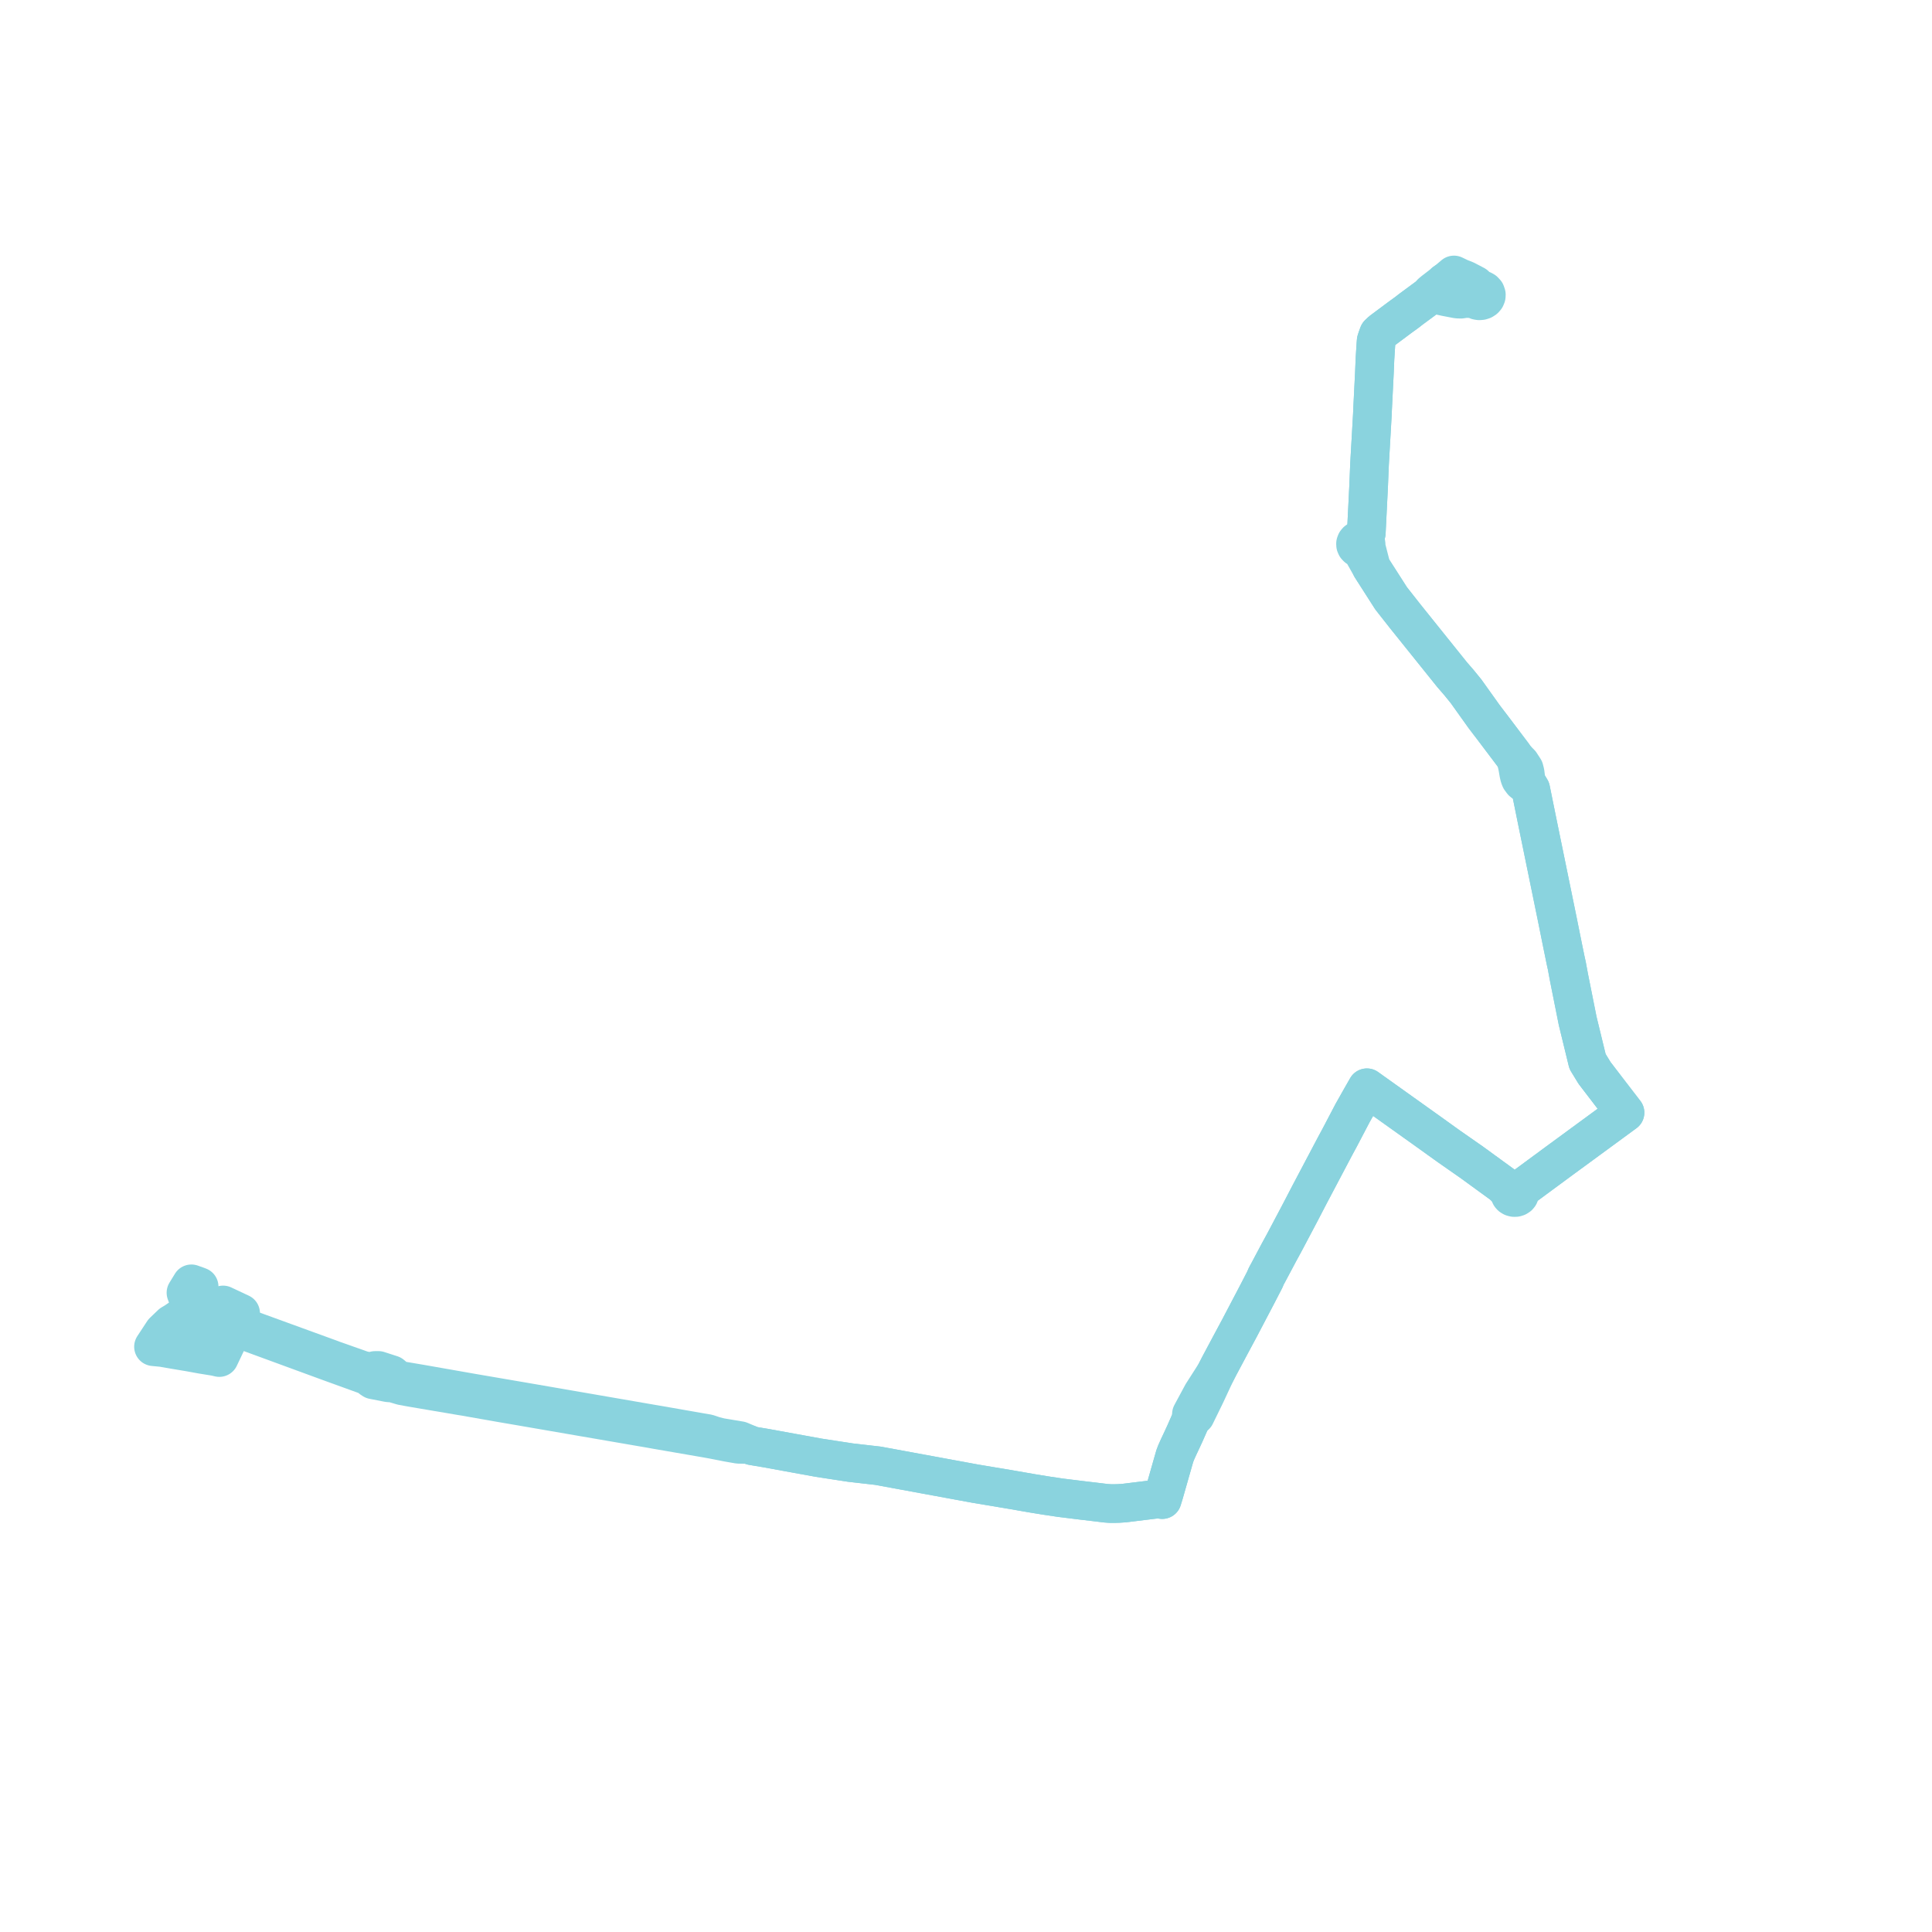     
<svg width="251.745" height="251.745" version="1.1"
     xmlns="http://www.w3.org/2000/svg">

  <title>Plan de ligne</title>
  <desc>Du 2022-08-01 au 9999-01-01</desc>

<path d='M 29.067 170.038 L 30.841 170.871 L 31.355 171.112 L 31.049 171.731 L 30.785 172.24 L 30.634 172.545 L 30.463 172.89 L 30.409 172.999 L 30.344 173.161 L 30.106 173.683 L 28.58 176.893 L 28.069 176.773 L 26.274 176.481 L 24.731 176.199 L 22.938 175.901 L 21.759 175.697 L 21.158 175.593 L 20.581 175.537 L 20 175.481 L 20.948 174.036 L 21.276 173.537 L 22.339 172.518 L 22.836 172.221 L 23.32 171.89 L 23.796 171.717 L 24.162 171.636 L 24.439 171.576 L 25.271 171.513 L 25.967 171.511 L 26.689 171.636 L 27.312 171.789 L 28.353 172.116 L 29.322 172.471 L 30.463 172.89 L 35.799 174.846 L 42.116 177.163 L 43.245 177.576 L 48.251 179.389 L 48.371 179.625 L 48.629 179.798 L 50.559 180.175 L 50.798 180.198 L 50.998 180.16 L 51.604 180.34 L 51.79 180.395 L 52.393 180.575 L 53.661 180.806 L 60.013 181.884 L 60.811 182.012 L 61.431 182.126 L 65.71 182.877 L 67.697 183.216 L 76.086 184.664 L 84.821 186.167 L 85.529 186.295 L 92.064 187.423 L 92.859 187.566 L 93.725 187.735 L 94.814 187.951 L 96.22 188.197 L 97.616 188.222 L 98.006 188.39 L 99.791 188.69 L 106.686 189.946 L 110.791 190.576 L 114.405 190.991 L 127.05 193.318 L 131.848 194.123 L 134.589 194.599 L 136.323 194.881 L 138.184 195.158 L 140.875 195.491 L 142.537 195.687 L 144.136 195.88 L 144.689 195.917 L 145.282 195.917 L 145.784 195.902 L 146.505 195.853 L 150.389 195.377 L 150.864 195.341 L 151.175 195.346 L 151.441 195.402 L 151.671 194.657 L 152.465 191.873 L 153.079 189.723 L 153.264 189.242 L 153.583 188.534 L 154.079 187.48 L 154.261 187.083 L 154.379 186.83 L 155.19 184.988 L 155.763 184.435 L 157.083 181.735 L 158.386 178.937 L 158.869 177.992 L 160.205 175.486 L 161.496 173.078 L 163.858 168.576 L 164.817 166.717 L 164.984 166.315 L 165.348 165.642 L 166.632 163.226 L 167.379 161.854 L 169.114 158.572 L 169.453 157.93 L 169.809 157.245 L 170.628 155.669 L 173.963 149.352 L 174.533 148.298 L 176.242 145.037 L 177.347 143.08 L 178.114 141.738 L 178.791 142.224 L 185.993 147.363 L 188.748 149.34 L 191.795 151.467 L 195.757 154.351 L 196.418 154.982 L 196.819 155.209 L 196.748 155.342 L 196.72 155.486 L 196.74 155.631 L 196.804 155.766 L 196.908 155.883 L 197.08 155.987 L 197.281 156.04 L 197.493 156.037 L 197.692 155.976 L 197.858 155.867 L 197.961 155.74 L 198.018 155.594 L 198.024 155.44 L 197.979 155.291 L 197.887 155.159 L 198.371 154.804 L 199.056 154.3 L 203.418 151.083 L 211.745 144.98 L 209.789 142.439 L 207.772 139.805 L 206.86 138.31 L 205.574 133.024 L 204.436 127.322 L 204.158 125.824 L 204.009 125.153 L 203.554 122.929 L 202.909 119.729 L 200.275 106.883 L 199.458 102.856 L 199.237 102.487 L 198.984 102.3 L 198.75 102.128 L 198.827 101.781 L 198.817 101.407 L 198.73 100.698 L 198.608 100.216 L 198.123 99.469 L 197.506 98.85 L 197.104 98.285 L 194.401 94.705 L 194.049 94.248 L 193.54 93.577 L 193.37 93.353 L 191.033 90.08 L 190.106 88.94 L 189.21 87.905 L 183.103 80.3 L 181.269 77.967 L 179.692 75.503 L 178.693 73.944 L 177.966 71.104 L 178.008 70.924 L 177.979 70.742 L 177.885 70.576 L 177.739 70.454 L 177.556 70.363 L 178.033 69.453 L 178.332 63.439 L 178.456 60.438 L 178.822 54.047 L 178.86 53.148 L 179.089 48.566 L 179.127 47.629 L 179.166 46.714 L 179.284 44.843 L 179.322 44.398 L 179.46 43.981 L 179.632 43.513 L 180.018 43.149 L 182.396 41.376 L 183.375 40.662 L 183.845 40.295 L 186.133 38.607 L 186.331 38.523 L 186.498 38.469 L 186.693 38.436 L 186.858 38.419 L 187.066 38.416 L 187.68 38.528 L 188.018 38.601 L 188.389 38.683 L 189.889 38.971 L 190.368 38.987 L 190.947 38.895 L 191.464 38.911 L 192.059 38.864 L 192.253 39.04 L 192.504 39.155 L 192.751 39.196 L 193.001 39.176 L 193.235 39.099 L 193.433 38.969 L 193.58 38.798 L 193.663 38.599 L 193.676 38.389 L 193.583 38.121 L 193.378 37.901 L 193.169 37.787 L 192.974 37.733 L 192.77 37.718 L 192.208 37.14 L 190.987 36.501 L 190.224 36.198 L 189.455 35.828 L 188.776 36.402 L 188.225 36.82' fill='transparent' stroke='#8ad3de' stroke-linecap='round' stroke-linejoin='round' stroke-width='5.035'/><path d='M 188.225 36.82 L 188.015 37.01 L 186.836 37.917 L 186.521 38.177 L 186.498 38.469 L 186.331 38.523 L 186.133 38.607 L 183.845 40.295 L 183.375 40.662 L 182.396 41.376 L 180.018 43.149 L 179.632 43.513 L 179.46 43.981 L 179.322 44.398 L 179.284 44.843 L 179.166 46.714 L 179.127 47.629 L 179.089 48.566 L 178.86 53.148 L 178.822 54.047 L 178.456 60.438 L 178.332 63.439 L 178.033 69.453 L 177.556 70.363 L 177.358 70.328 L 177.156 70.342 L 176.969 70.404 L 176.81 70.51 L 176.695 70.649 L 176.629 70.83 L 176.637 71.02 L 176.716 71.197 L 176.86 71.344 L 177.053 71.443 L 177.274 71.485 L 177.499 71.465 L 177.689 72.163 L 178.693 73.944 L 179.692 75.503 L 181.269 77.967 L 183.103 80.3 L 189.21 87.905 L 190.106 88.94 L 191.033 90.08 L 193.37 93.353 L 193.54 93.577 L 194.049 94.248 L 194.401 94.705 L 197.104 98.285 L 197.506 98.85 L 197.75 99.928 L 197.894 100.769 L 197.996 101.212 L 198.114 101.51 L 198.377 101.864 L 198.75 102.128 L 198.984 102.3 L 199.237 102.487 L 199.458 102.856 L 200.275 106.883 L 202.909 119.729 L 203.554 122.929 L 204.009 125.153 L 204.158 125.824 L 204.436 127.322 L 205.574 133.024 L 206.86 138.31 L 207.772 139.805 L 209.789 142.439 L 211.745 144.98 L 203.418 151.083 L 199.056 154.3 L 198.371 154.804 L 197.887 155.159 L 197.734 155.041 L 197.544 154.97 L 197.337 154.951 L 197.134 154.989 L 196.955 155.078 L 196.819 155.209 L 196.418 154.982 L 195.757 154.351 L 191.795 151.467 L 188.748 149.34 L 185.993 147.363 L 178.791 142.224 L 178.114 141.738 L 177.347 143.08 L 176.242 145.037 L 174.533 148.298 L 173.963 149.352 L 170.628 155.669 L 169.809 157.245 L 169.453 157.93 L 169.114 158.572 L 167.379 161.854 L 166.632 163.226 L 165.348 165.642 L 164.984 166.315 L 164.817 166.717 L 163.858 168.576 L 161.496 173.078 L 160.205 175.486 L 158.869 177.992 L 158.386 178.937 L 156.656 181.64 L 155.248 184.256 L 155.19 184.988 L 154.379 186.83 L 154.261 187.083 L 154.079 187.48 L 153.583 188.534 L 153.264 189.242 L 153.079 189.723 L 152.465 191.873 L 151.671 194.657 L 151.441 195.402 L 151.175 195.346 L 150.864 195.341 L 150.389 195.377 L 146.505 195.853 L 145.784 195.902 L 145.282 195.917 L 144.689 195.917 L 144.136 195.88 L 142.537 195.687 L 140.875 195.491 L 138.184 195.158 L 136.323 194.881 L 134.589 194.599 L 131.848 194.123 L 127.05 193.318 L 114.405 190.991 L 110.791 190.576 L 106.686 189.946 L 99.791 188.69 L 98.006 188.39 L 97.616 188.222 L 96.765 187.859 L 96.426 187.718 L 93.838 187.285 L 93.016 187.072 L 92.201 186.799 L 91.152 186.621 L 85.697 185.668 L 85.037 185.557 L 80.681 184.804 L 76.736 184.121 L 76.236 184.035 L 67.852 182.588 L 65.607 182.205 L 61.546 181.509 L 60.945 181.404 L 60.152 181.264 L 54.761 180.317 L 52.173 179.88 L 51.798 179.732 L 51.332 179.516 L 51.237 179.306 L 51.015 179.122 L 50.314 178.896 L 49.312 178.571 L 48.878 178.573 L 48.602 178.653 L 48.372 178.779 L 47.229 178.55 L 43.42 177.206 L 42.596 176.899 L 42.315 176.797 L 30.634 172.545 L 29.474 172.123 L 28.536 171.781 L 26.702 171.218 L 25.51 170.441 L 24.941 169.976 L 24.59 169.433 L 24.23 168.447 L 24.942 167.285 L 25.239 167.393 L 25.419 167.451 L 25.948 167.65' fill='transparent' stroke='#8ad3de' stroke-linecap='round' stroke-linejoin='round' stroke-width='5.035'/>
</svg>
